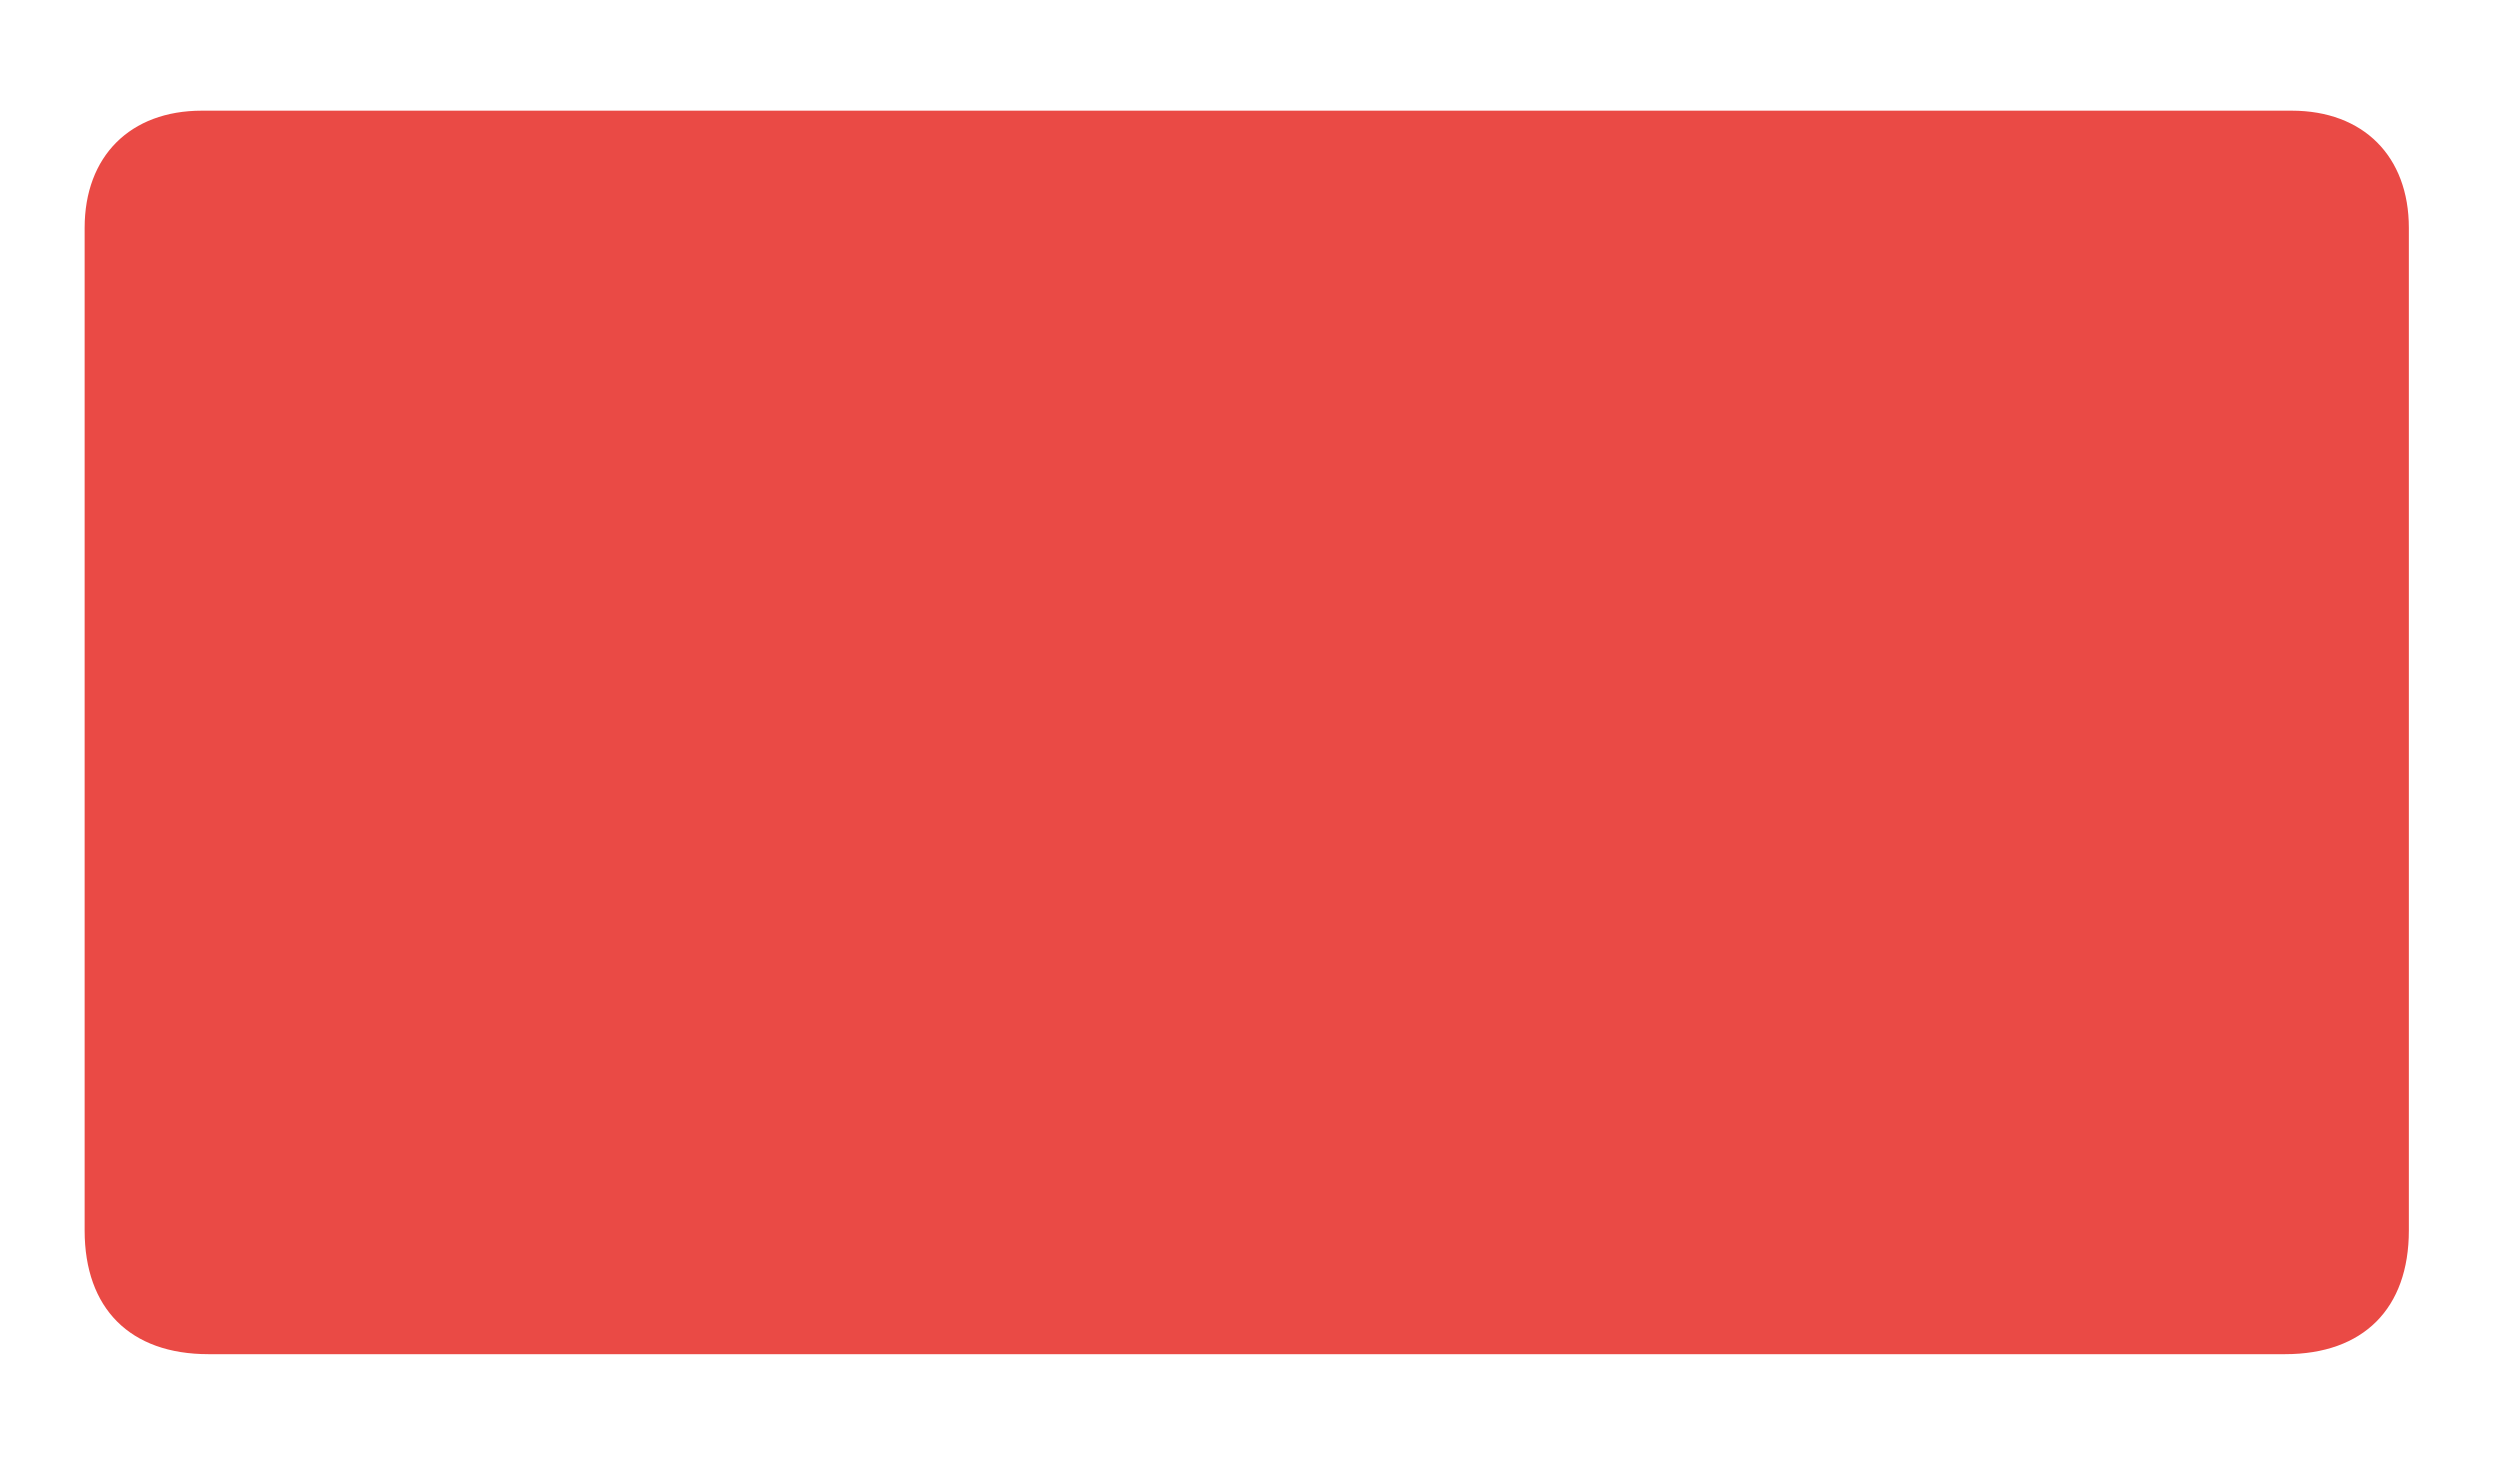 <?xml version="1.0" encoding="UTF-8"?> <svg xmlns="http://www.w3.org/2000/svg" xmlns:xlink="http://www.w3.org/1999/xlink" version="1.1" id="Слой_1" x="0px" y="0px" viewBox="0 0 38.4 22.5" style="enable-background:new 0 0 38.4 22.5;" xml:space="preserve"> <style type="text/css"> .st0{fill:#EA4A45;} .st1{fill:#EA4A45;stroke:#EA4A45;stroke-width:6;stroke-miterlimit:10;} .st2{fill:#EA4A45;stroke:#EA4A45;stroke-width:5;stroke-miterlimit:10;} </style> <path class="st0" d="M37,3.5c0-1.1-0.7-1.8-1.8-1.8c-10.7,0-21.4,0-32.1,0c-1.1,0-1.8,0.7-1.8,1.8c0,1.5,0,3,0,4.5 c0,3.6,0,7.3,0,10.9c0,1.2,0.7,1.9,1.9,1.9c10.6,0,21.3,0,31.9,0c1.2,0,1.9-0.7,1.9-1.9c0-3.6,0-7.3,0-10.9C37,6.5,37,5,37,3.5z"></path> <g> <g> <path class="st1" d="M197.5,589.6h-488V422.7H50.7V268.5h-341.2V101.6h488v86.8H191h6.5V589.6z M63.7,576.6h120.7V195H63.7V262 h-6.5h6.5v167.2h-6.5h6.5V576.6z M-277.4,576.6H50.7V435.8h-328.1V576.6z M-277.4,255.5H50.7v-73.6h133.8v-67.2h-461.9V255.5z"></path> </g> <g> <rect x="-277.1" y="262" class="st1" width="13" height="170.6"></rect> </g> <g> <path class="st1" d="M-57.2,258.7h-5.5V111.5h5.5V258.7z M-181.1,258.7h-5.5V111.5h5.5V258.7z M56.3,185.1h-5.5v-76.9h5.5V185.1z"></path> </g> <g> <path class="st1" d="M-53.5,581.4h-5.5V434.3h5.5V581.4z M-177.5,581.4h-5.5V434.3h5.5V581.4z M60,507.9h-5.5v-76.9H60V507.9z"></path> </g> </g> <path class="st2" d="M-462.7,692.8c0-12,0.1-23.9-0.1-35.9c0-2.9,0.9-3.6,3.6-3.4c4.1,0.2,8.2,0,12.3,0c0.8,0,2.1-0.1,2.4,0.4 c2,2.8,3.9,0.9,5.7-0.1c17.6-9,40.2-5.1,53.2,9.3c1.8,2,2.7,2,4.5,0.1c12-12.1,26.4-16.6,43.1-13c18.6,4,32.7,20.4,34.1,39.3 c1,13.4,0,26.8,0.4,40.3c0.1,2-0.9,2.5-2.7,2.5c-4.7-0.1-9.4-0.1-14.2,0c-2.2,0.1-2.6-0.8-2.6-2.8c0.1-10.5,0-21,0-31.5 c0-3.3-0.2-6.5-0.9-9.7c-2.8-12.6-14.7-21.3-27.1-19.9c-12.8,1.5-22.4,12.2-22.5,25.3c-0.1,11.7-0.1,23.5,0,35.2 c0,2.7-0.9,3.4-3.4,3.3c-4.5-0.2-9-0.2-13.5,0c-2.1,0.1-2.7-0.7-2.7-2.7c0.1-10.7,0.1-21.4,0.1-32.1c0-3.3-0.2-6.5-0.9-9.7 c-2.7-12.2-14.7-20.7-27.2-19.4c-12.3,1.3-22,11.7-22.2,24.2c-0.2,12-0.2,23.9,0,35.9c0,3.1-1,4-4,3.8c-4.2-0.2-8.4-0.2-12.6,0 c-2.3,0.1-3-0.5-3-2.9C-462.6,717.1-462.7,704.9-462.7,692.8z"></path> <path class="st2" d="M-213.4,691.8c0-12.1,0.1-24.1-0.1-36.2c0-2.6,0.8-3.2,3.2-3.1c4.4,0.2,8.8,0,13.2,0.1c1,0,2.5-0.1,2.6,1.1 c0.3,3.9,2.3,1.5,3.4,0.9c16.4-8.8,36.3-7.1,50.5,4.5c1.6,1.3,3.2,2.7,4.5,4.4c1.5,1.9,2.5,1.8,4.1,0c6.5-7.2,14.7-11.8,24.3-13.6 c27.4-5.1,52.4,14.5,53,42c0.3,12.5-0.1,25,0,37.4c0,2.5-0.9,3-3.2,3c-4-0.1-8,0-12,0c-4,0-4.1,0-4.1-4.2c-0.1-11,0-22,0-33 c0-6.5-1.5-12.4-5.7-17.5c-6.1-7.3-17-11.1-25.8-8.3c-10.3,3.2-16.8,10-18.4,20.9c-0.9,6.2-0.3,12.4-0.3,18.5c0,6.9-0.1,13.8,0,20.8 c0,2.2-0.6,3-2.9,2.9c-4.4-0.1-8.8-0.2-13.2,0c-2.8,0.1-3.8-0.7-3.8-3.6c0.2-9.9,0.1-19.7,0.1-29.6c0-5,0.4-10.1-1.7-14.9 c-4.8-10.8-16-17.5-26.4-15.7c-12.7,2.1-21.2,11.4-22,24.3c-0.7,11.5-0.2,23.1-0.2,34.6c0,3-0.8,4-3.9,3.8c-4.1-0.3-8.2-0.2-12.3,0 c-2.4,0.1-3.2-0.6-3.2-3.1C-213.3,715.9-213.4,703.9-213.4,691.8z"></path> <path class="st2" d="M85.4,676.7c0-17.3,0.1-34.6-0.1-51.9c0-2.5,0.7-3.2,3.2-3.1c4.5,0.2,9,0.2,13.5,0c2.2-0.1,2.9,0.6,2.8,2.8 c-0.1,9.4,0,18.9-0.1,28.3c0,2.6,0.3,3.2,3,2c18-8.2,36-8.4,52.9,2.3c27.1,17.2,27.3,52.4,0.4,69.9c-16.8,10.9-34.7,11.1-52.8,2.7 c-1.6-0.8-3.5-2.5-3.5,1.3c0,1.1-1,1.2-1.9,1.2c-5.1,0-10.3-0.1-15.4,0c-2.6,0-2.1-1.8-2.1-3.3C85.3,711.5,85.4,694.1,85.4,676.7 C85.4,676.7,85.4,676.7,85.4,676.7z M132.6,668c-8.8-0.1-17.9,3.7-23.7,9.9c-2.1,2.2-3.9,4.7-4,8c-0.1,3.5-0.1,6.9-0.2,10.4 c0,4.1,1.6,7.5,4.4,10.4c10.8,11.3,31.7,12.5,43.8,2.4c11.7-9.7,11.4-25.5-0.7-34.5C146.5,670.3,139.8,668.2,132.6,668z"></path> <path class="st2" d="M257,701.7c-11.4,0-22.9,0-34.3,0c-0.9,0-2.1-0.5-2.6,0.5c-0.5,1,0.6,1.7,1.1,2.4c6.1,7.8,14.3,11.1,23.9,11.2 c10.3,0.1,20.5-1,30.3-4.6c2.2-0.8,3.6-0.6,4.7,1.8c1.8,4,3.9,7.9,6,11.8c1.1,2,0.6,2.9-1.4,3.7c-13.6,5.7-27.9,7.3-42.5,6.8 c-12-0.4-22.5-4.8-31.3-13c-19.8-18.6-17.8-47.7,4.1-63.7c19.8-14.5,50.5-12.2,67.5,5.1c7.8,8,12,17.6,11.8,28.9 c0,2.9,1.2,6.6-0.5,8.5c-1.8,2-5.6,0.6-8.5,0.6C275.9,701.7,266.5,701.7,257,701.7z M245.9,682.7c8.1,0,16.1,0,24.2,0 c0.7,0,1.6,0.4,2-0.4c0.4-0.8-0.4-1.3-0.8-1.9c-3.2-4.5-7.5-7.5-12.5-9.6c-13.4-5.7-29.7-1.8-37.6,8.9c-0.6,0.8-1.8,1.5-1.2,2.6 c0.5,0.9,1.7,0.5,2.6,0.5C230.4,682.7,238.2,682.7,245.9,682.7z"></path> <path class="st2" d="M25.2,701.7c-11.3,0-22.7,0-34,0c-0.9,0-2.1-0.5-2.6,0.5c-0.5,1,0.6,1.7,1.2,2.4c6,7.4,13.8,11,23.3,11.2 c10.6,0.2,20.9-1,30.9-4.6c2.3-0.8,3.6-0.5,4.7,1.8c1.8,3.8,3.7,7.5,5.8,11.1c1.3,2.3,1,3.4-1.5,4.4c-10.6,4.4-21.7,6.1-33.1,6.7 c-10.9,0.6-21.3-1-31-6.3c-19-10.3-27.6-31.1-20.5-50.7c4.2-11.7,12.7-19.7,23.9-24.5c18.6-8,36.8-6.5,53.4,5.3 c12.7,9,18.1,21.9,17.1,37.4c-0.3,5.2-0.3,5.2-5.5,5.2C46.6,701.7,35.9,701.7,25.2,701.7z M14.5,682.7c7.7,0,15.3,0,23,0 c1.1,0,2.6,0.7,3.1-0.6c0.4-1.1-0.9-2-1.6-2.9c-12-14.4-37.1-15.2-49.9,1c-0.4,0.5-1,1-0.6,1.7c0.5,1.1,1.6,0.8,2.5,0.8 C-1.2,682.7,6.7,682.7,14.5,682.7z"></path> <path class="st2" d="M316.9,676.9c0-17.3,0-34.6-0.1-51.9c0-2.5,0.5-3.5,3.3-3.4c4.6,0.2,9.2,0.1,13.8,0c1.9,0,2.5,0.6,2.5,2.5 c0,35.1-0.1,70.3,0,105.4c0,2.2-0.9,2.7-2.8,2.6c-4.6-0.1-9.2-0.2-13.8,0c-2.4,0.1-3-0.8-3-3.1C317,711.8,316.9,694.3,316.9,676.9z"></path> <path class="st2" d="M-258.3,682.5c5.5,0,10.9,0.1,16.4,0c2.1,0,2.8,0.6,2.7,2.7c-0.1,4.7-0.1,9.4,0,14.2c0,1.7-0.5,2.4-2.3,2.4 c-11.3-0.1-22.7,0-34,0c-1.4,0-2.2-0.3-2.2-1.9c0.1-5.1,0.1-10.3,0-15.4c0-1.9,1.1-1.9,2.4-1.9C-269.6,682.5-264,682.5-258.3,682.5z "></path> <g> <path class="st1" d="M-170.9,431.8h-16l0-32.8c0.1-0.7,0.6-7.1-3.7-11.5c-2.9-2.9-6.4-3.6-7.4-3.7c-3.4-0.5-5.7,0.3-7.1,1.1 c-5.5,3-5.8,11.1-5.8,11.2l-16-0.4c0-1.8,0.8-17.5,14.1-24.8c3.5-1.9,9.2-4,16.9-2.9c2.9,0.4,10.4,2,16.6,8.3 c8.7,8.8,8.7,20.1,8.3,24V431.8z"></path> </g> </svg> 